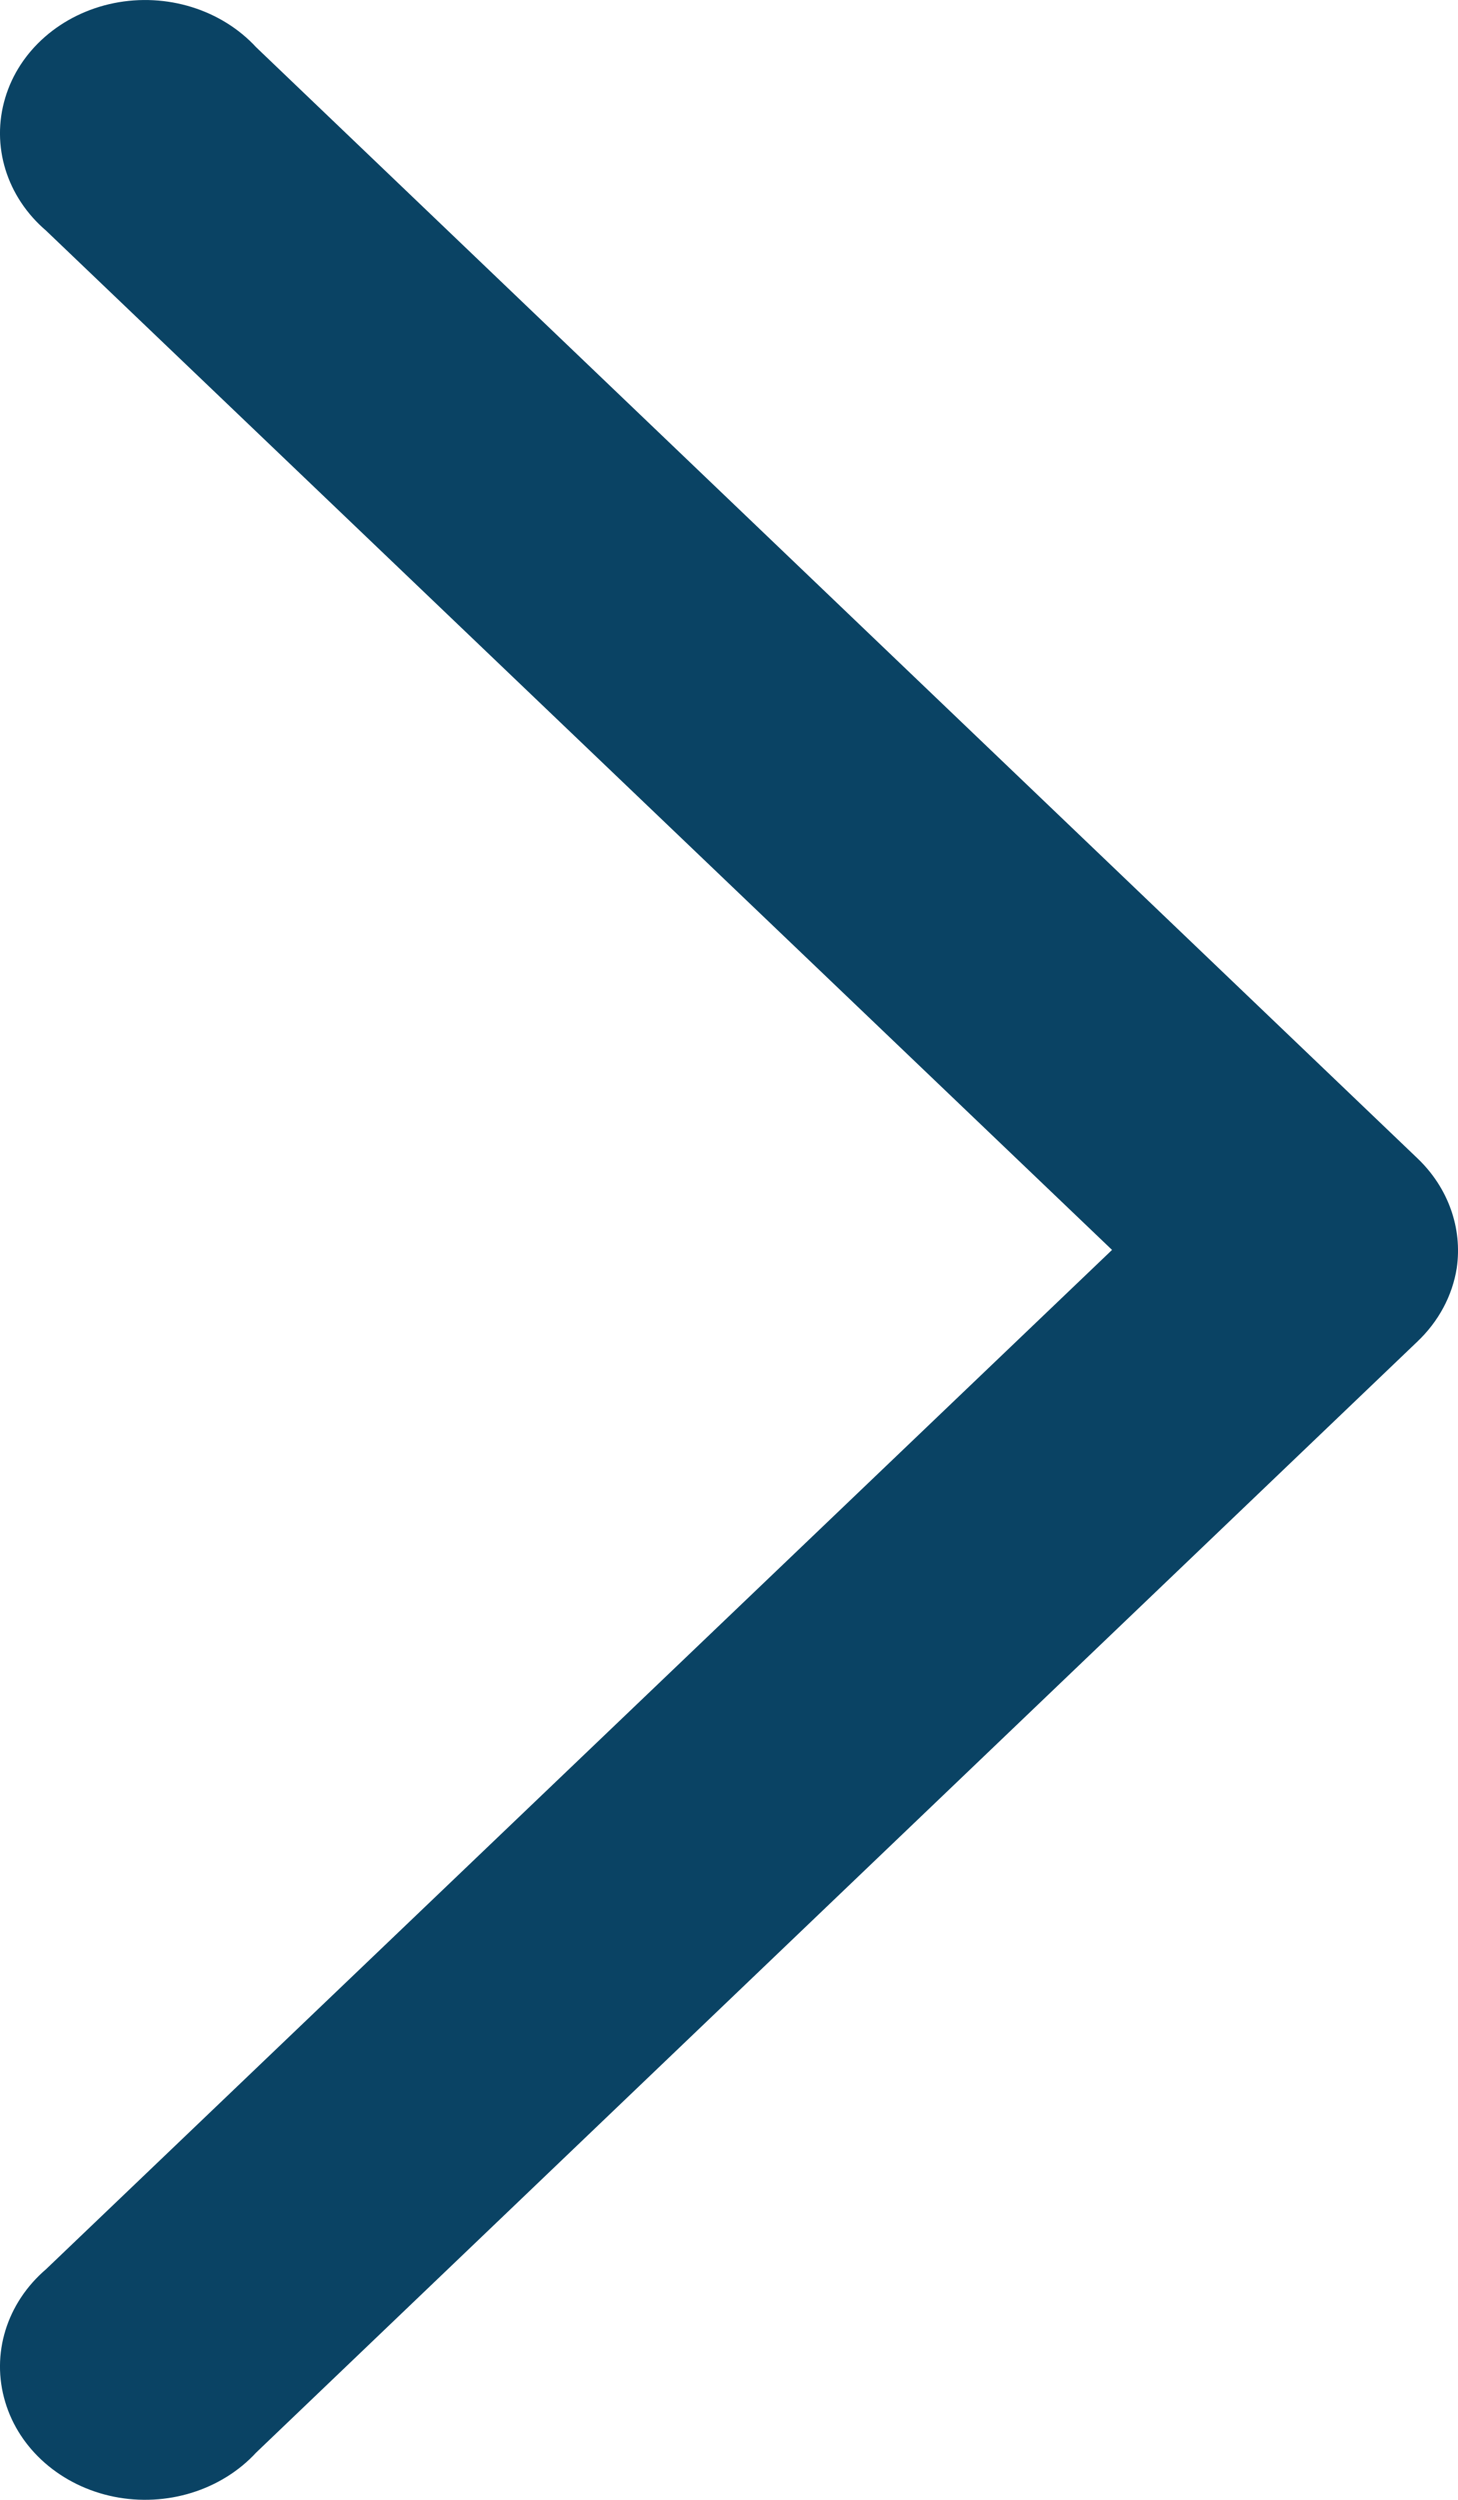 <?xml version="1.0" encoding="UTF-8"?>
<svg width="7px" height="12px" viewBox="0 0 7 12" version="1.1" xmlns="http://www.w3.org/2000/svg" xmlns:xlink="http://www.w3.org/1999/xlink">
    <!-- Generator: Sketch 61.2 (89653) - https://sketch.com -->
    <title>Path</title>
    <desc>Created with Sketch.</desc>
    <g id="Menus" stroke="none" stroke-width="1" fill="none" fill-rule="evenodd">
        <g id="Menu-Train" transform="translate(-285, -198)" fill="#0A4364" fill-rule="nonzero">
            <path d="M291.994,203.913 C291.973,203.78 291.907,203.657 291.805,203.56 L286.23,198.227 C286.063,198.046 285.8,197.964 285.547,198.015 C285.295,198.066 285.093,198.241 285.025,198.47 C284.956,198.7 285.032,198.945 285.221,199.107 L290.339,204 L285.221,208.893 C285.032,209.055 284.956,209.3 285.025,209.53 C285.093,209.759 285.295,209.934 285.547,209.985 C285.8,210.036 286.063,209.954 286.23,209.773 L291.805,204.44 C291.952,204.3 292.022,204.106 291.994,203.913 L291.994,203.913 Z" id="Path" transform="translate(288.5, 204) scale(1, -1) translate(-288.5, -204) "></path>
        </g>
    </g>
</svg>